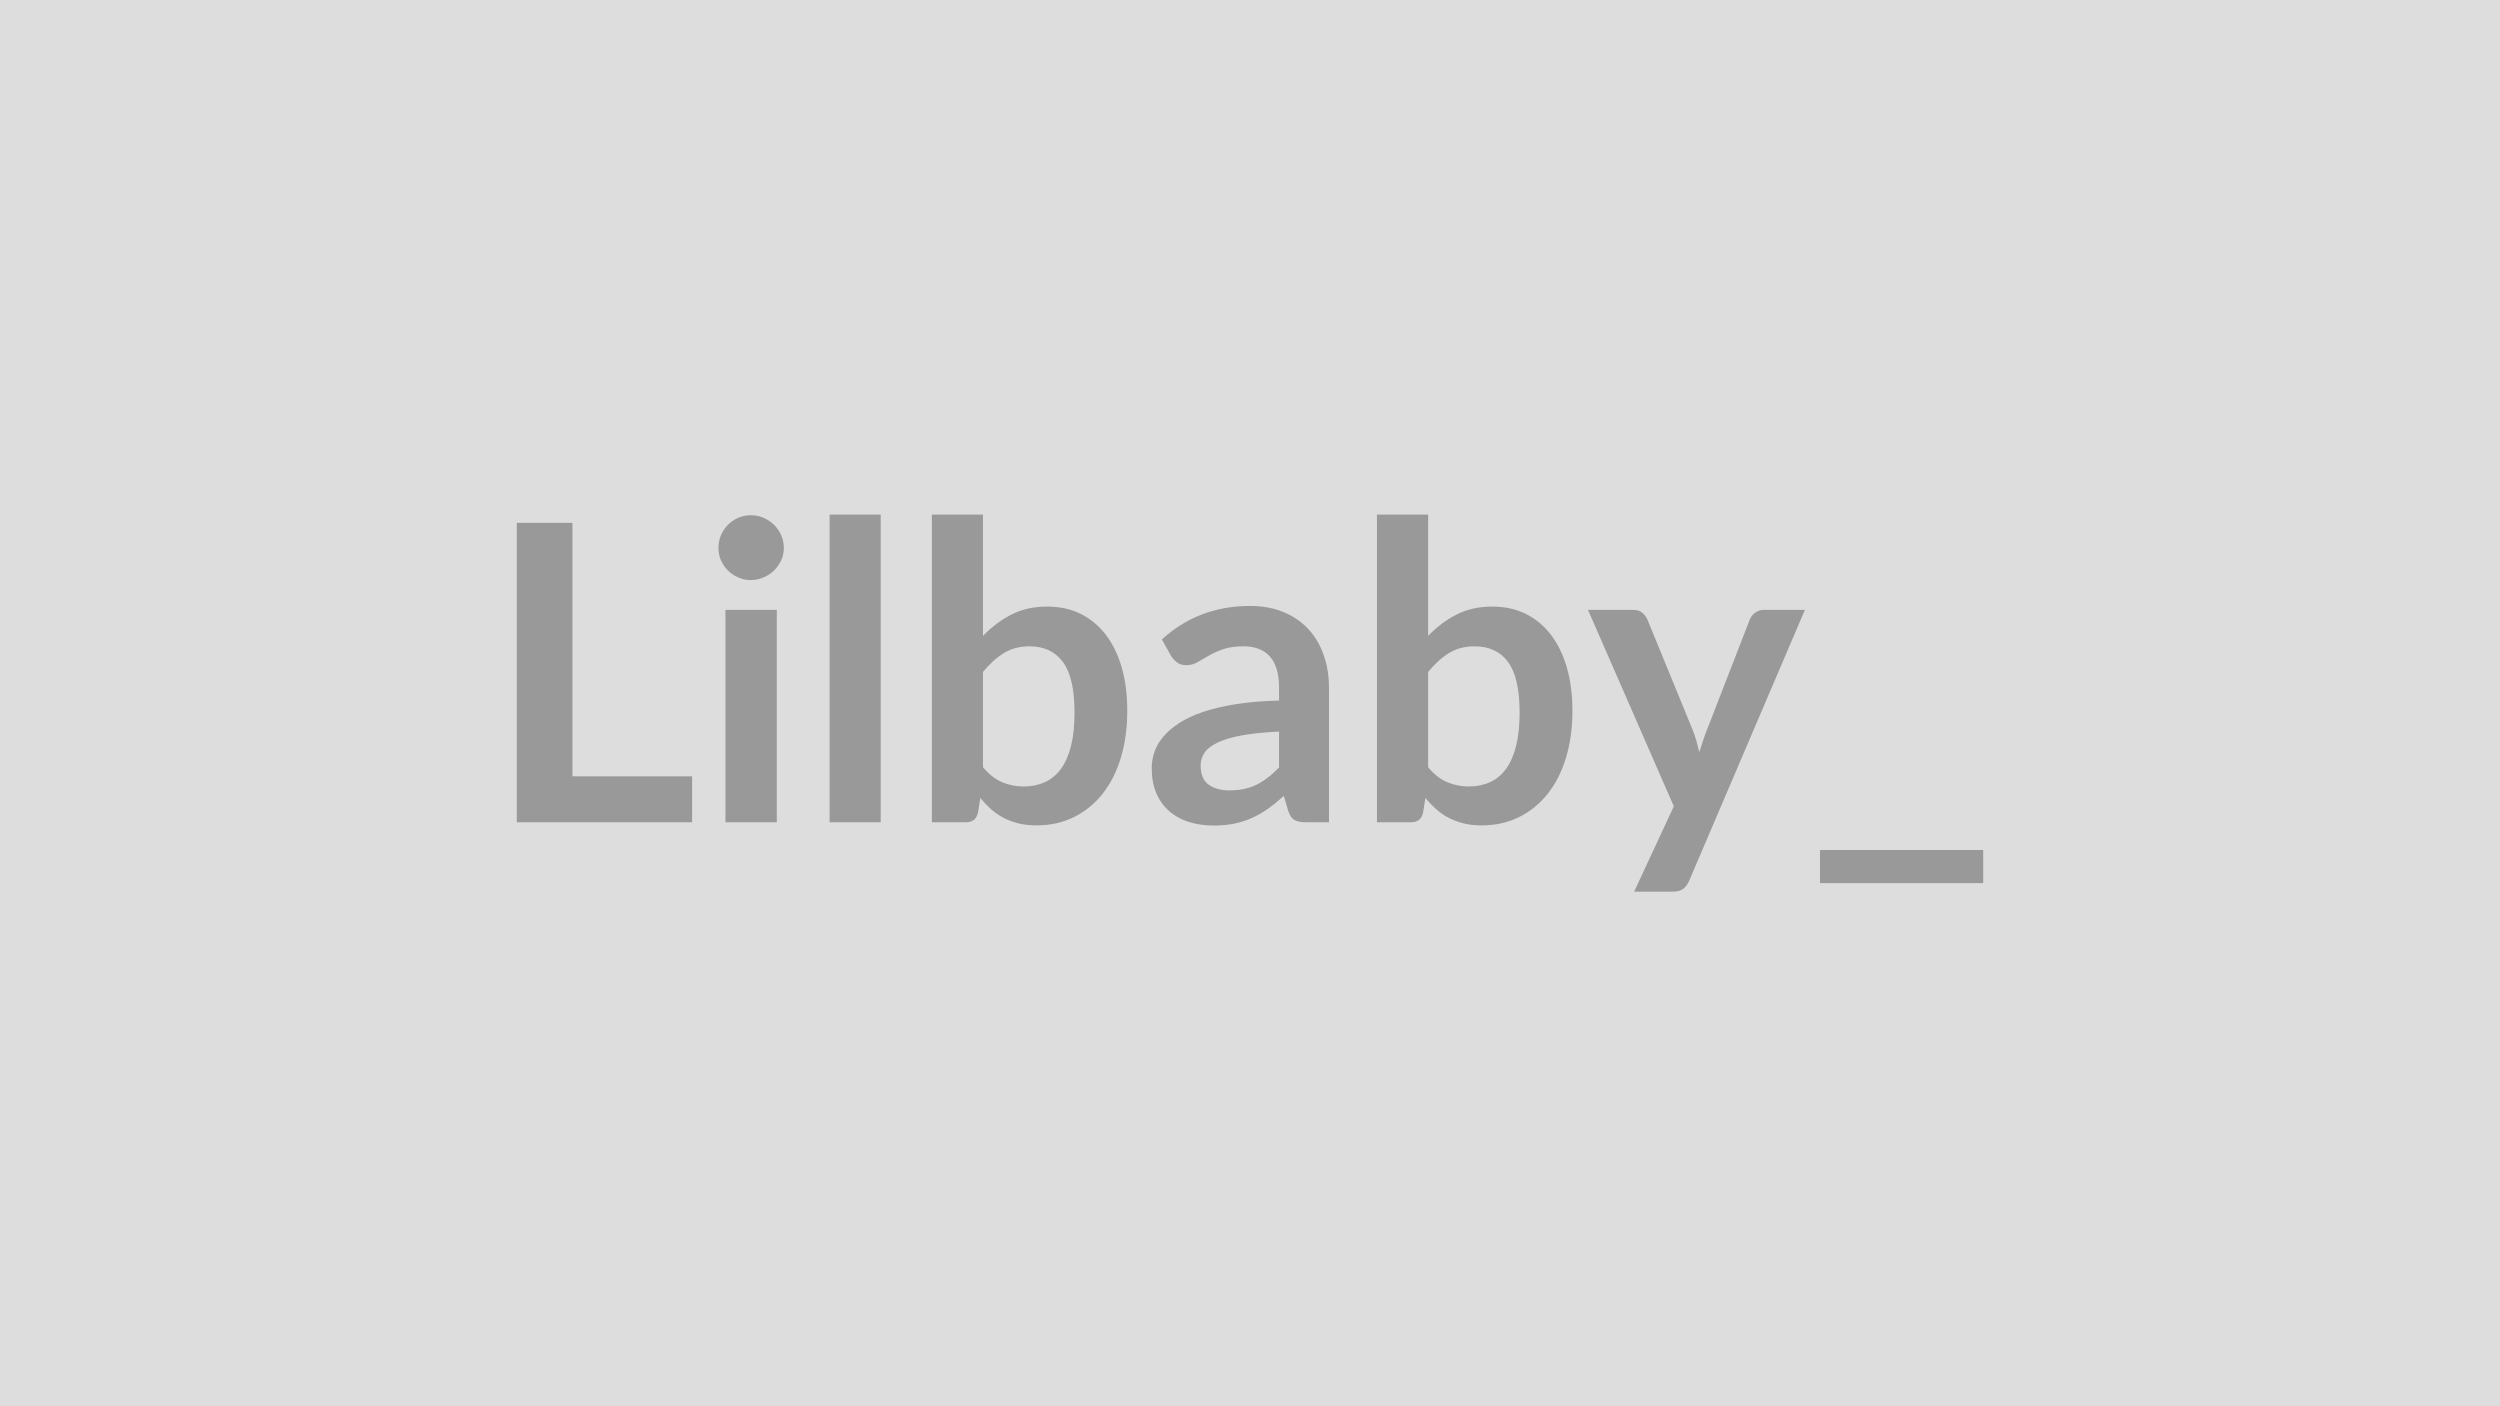 <svg xmlns="http://www.w3.org/2000/svg" width="320" height="180" viewBox="0 0 320 180"><rect width="100%" height="100%" fill="#DDDDDD"/><path fill="#999999" d="M73.27 99.37h15.32v5.88H66.15V66.93h7.12zm19.59-21.31h6.57v27.19h-6.57zm7.47-7.92q0 .85-.34 1.59-.35.74-.92 1.3-.57.55-1.34.88-.76.34-1.64.34-.85 0-1.6-.34-.76-.33-1.31-.88-.56-.56-.89-1.3t-.33-1.59q0-.88.33-1.65.33-.76.89-1.32.55-.56 1.31-.89.75-.33 1.6-.33.88 0 1.64.33.77.33 1.34.89t.92 1.32q.34.77.34 1.65m5.86-4.27h6.54v39.38h-6.54zm19.63 20.14V98.2q1.12 1.35 2.43 1.91t2.77.56q1.51 0 2.71-.55 1.21-.54 2.06-1.69.85-1.16 1.3-2.95.45-1.78.45-4.27 0-4.48-1.49-6.48-1.48-2-4.26-2-1.88 0-3.29.86-1.4.86-2.68 2.42m0-20.14V81.4q1.65-1.72 3.65-2.74t4.57-1.02q2.36 0 4.25.92 1.9.93 3.24 2.67 1.33 1.73 2.05 4.2.71 2.46.71 5.54 0 3.31-.82 6.01-.82 2.71-2.34 4.63-1.53 1.92-3.67 2.98-2.15 1.06-4.77 1.06-1.27 0-2.31-.25-1.03-.26-1.91-.71-.87-.45-1.6-1.1t-1.39-1.44l-.29 1.83q-.16.69-.55.98-.38.29-1.04.29h-4.32V65.87zm37.9 32.36v-4.59q-2.84.14-4.77.49-1.94.36-3.1.92-1.17.55-1.67 1.3-.5.74-.5 1.61 0 1.73 1.02 2.47t2.66.74q2.01 0 3.48-.73t2.88-2.21m-13.83-14.29-1.17-2.09q4.69-4.29 11.29-4.29 2.38 0 4.27.78 1.88.78 3.18 2.17 1.29 1.39 1.97 3.33.68 1.93.68 4.24v17.17h-2.97q-.93 0-1.43-.28-.51-.28-.8-1.12l-.58-1.97q-1.03.93-2.02 1.63-.98.71-2.04 1.18-1.06.48-2.26.73-1.21.25-2.66.25-1.73 0-3.18-.46-1.46-.46-2.52-1.39t-1.65-2.31q-.58-1.37-.58-3.2 0-1.04.35-2.06.34-1.02 1.12-1.94.78-.93 2.03-1.75t3.06-1.43q1.82-.61 4.23-1 2.41-.38 5.51-.46v-1.59q0-2.73-1.17-4.04-1.16-1.31-3.36-1.31-1.59 0-2.64.37t-1.84.83q-.8.46-1.45.84-.64.37-1.44.37-.69 0-1.17-.36-.47-.36-.76-.84m32.91 2.07V98.2q1.11 1.35 2.42 1.91 1.32.56 2.77.56 1.51 0 2.72-.55 1.21-.54 2.05-1.69.85-1.16 1.3-2.95.45-1.78.45-4.27 0-4.48-1.48-6.48-1.49-2-4.27-2-1.88 0-3.28.86-1.41.86-2.68 2.42m0-20.14V81.4q1.64-1.72 3.64-2.74t4.57-1.02q2.36 0 4.26.92 1.89.93 3.23 2.67 1.34 1.73 2.05 4.2.72 2.46.72 5.54 0 3.31-.82 6.01-.82 2.71-2.35 4.63-1.52 1.92-3.67 2.98-2.14 1.06-4.77 1.06-1.27 0-2.3-.25-1.04-.26-1.91-.71-.88-.45-1.6-1.1-.73-.65-1.4-1.44l-.29 1.83q-.16.69-.54.98t-1.05.29h-4.32V65.87zm42.98 12.19h5.25l-14.81 34.66q-.3.69-.76 1.05t-1.42.36h-4.87l5.08-10.92-10.99-25.15h5.75q.77 0 1.2.37.44.37.65.85l5.78 14.1q.29.71.49 1.43.2.71.38 1.46.24-.75.48-1.47.24-.73.53-1.45l5.46-14.07q.21-.53.7-.87.49-.35 1.1-.35m7.18 30.74h20.89v4.24h-20.89z"/></svg>